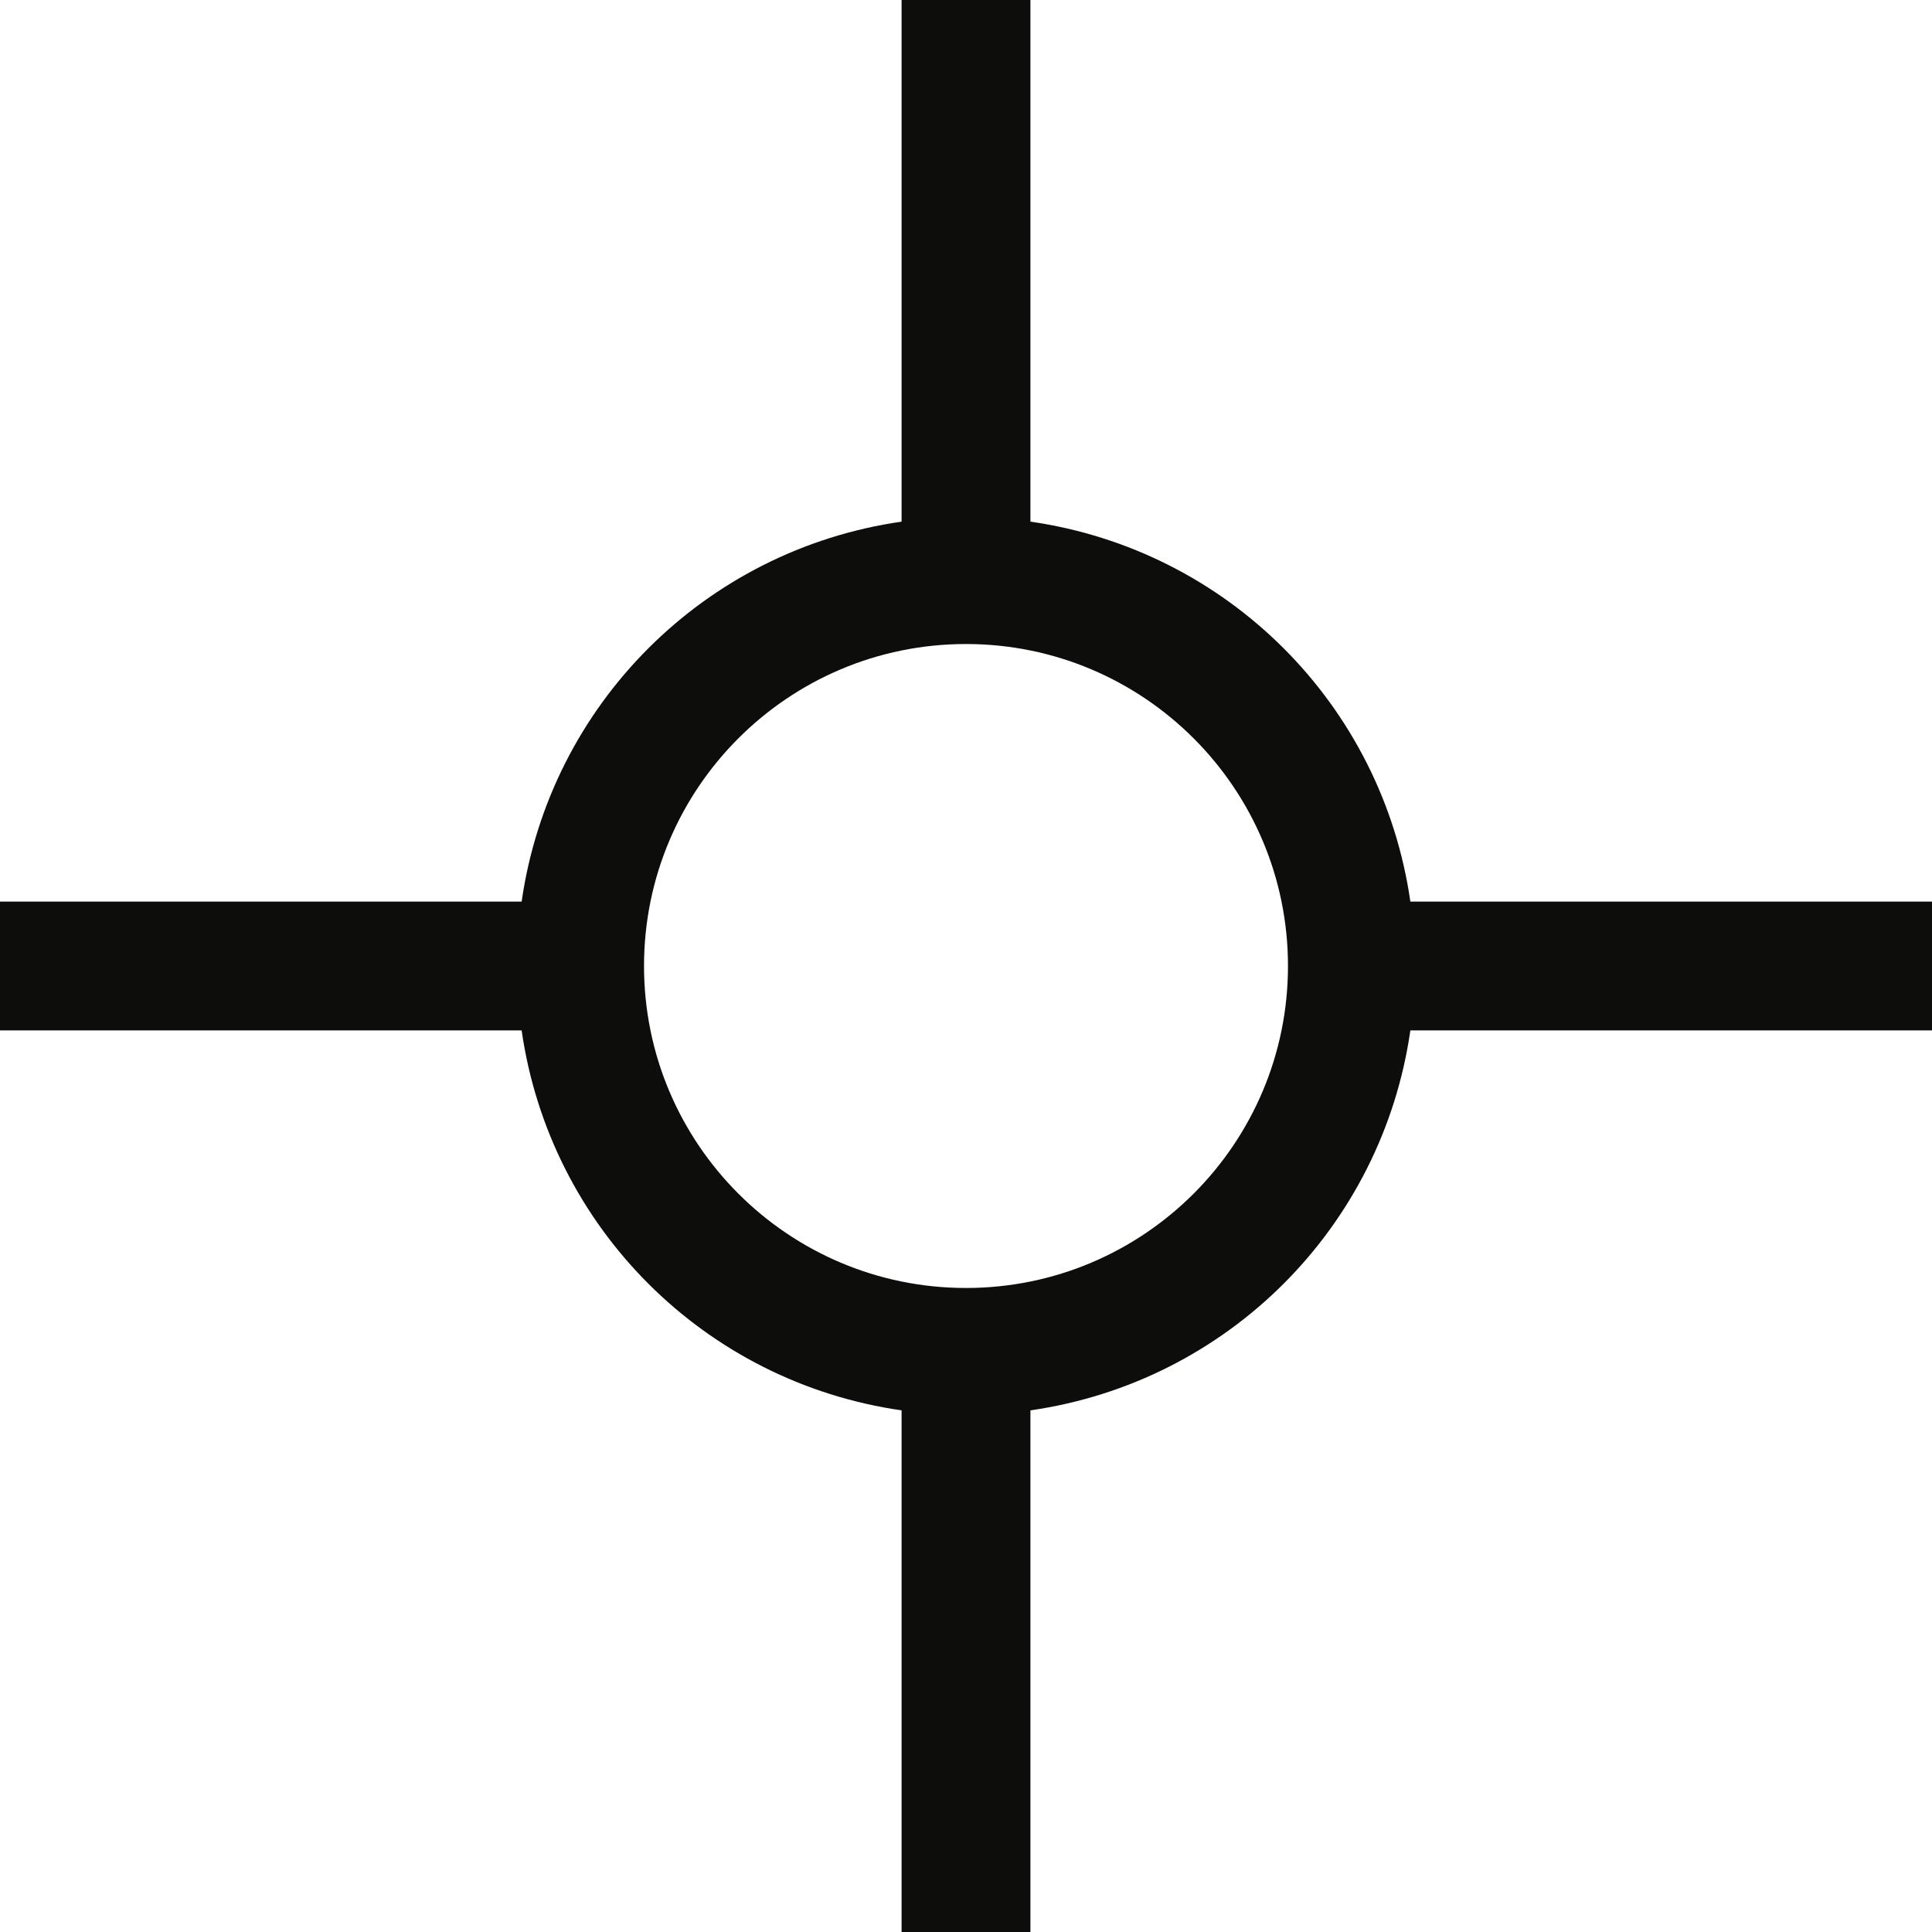 <svg width="32" height="32" viewBox="0 0 32 32" fill="none" xmlns="http://www.w3.org/2000/svg">
<g clip-path="url(#clip0_1255_482)">
<path d="M32 14.933H23.36C22.891 11.669 20.331 9.109 17.067 8.64V0H14.933V8.64C11.669 9.109 9.109 11.669 8.64 14.933H0V17.067H8.64C9.109 20.331 11.669 22.891 14.933 23.36V32H17.067V23.36C20.331 22.891 22.891 20.331 23.36 17.067H32V14.933ZM16 21.333C13.056 21.333 10.667 18.944 10.667 16C10.667 13.056 13.056 10.667 16 10.667C18.944 10.667 21.333 13.056 21.333 16C21.333 18.944 18.944 21.333 16 21.333Z" fill="#0D0D0C"/>
</g>
<defs>
<clipPath id="clip0_1255_482">
<rect width="32" height="32" fill="white"/>
</clipPath>
</defs>
</svg>
